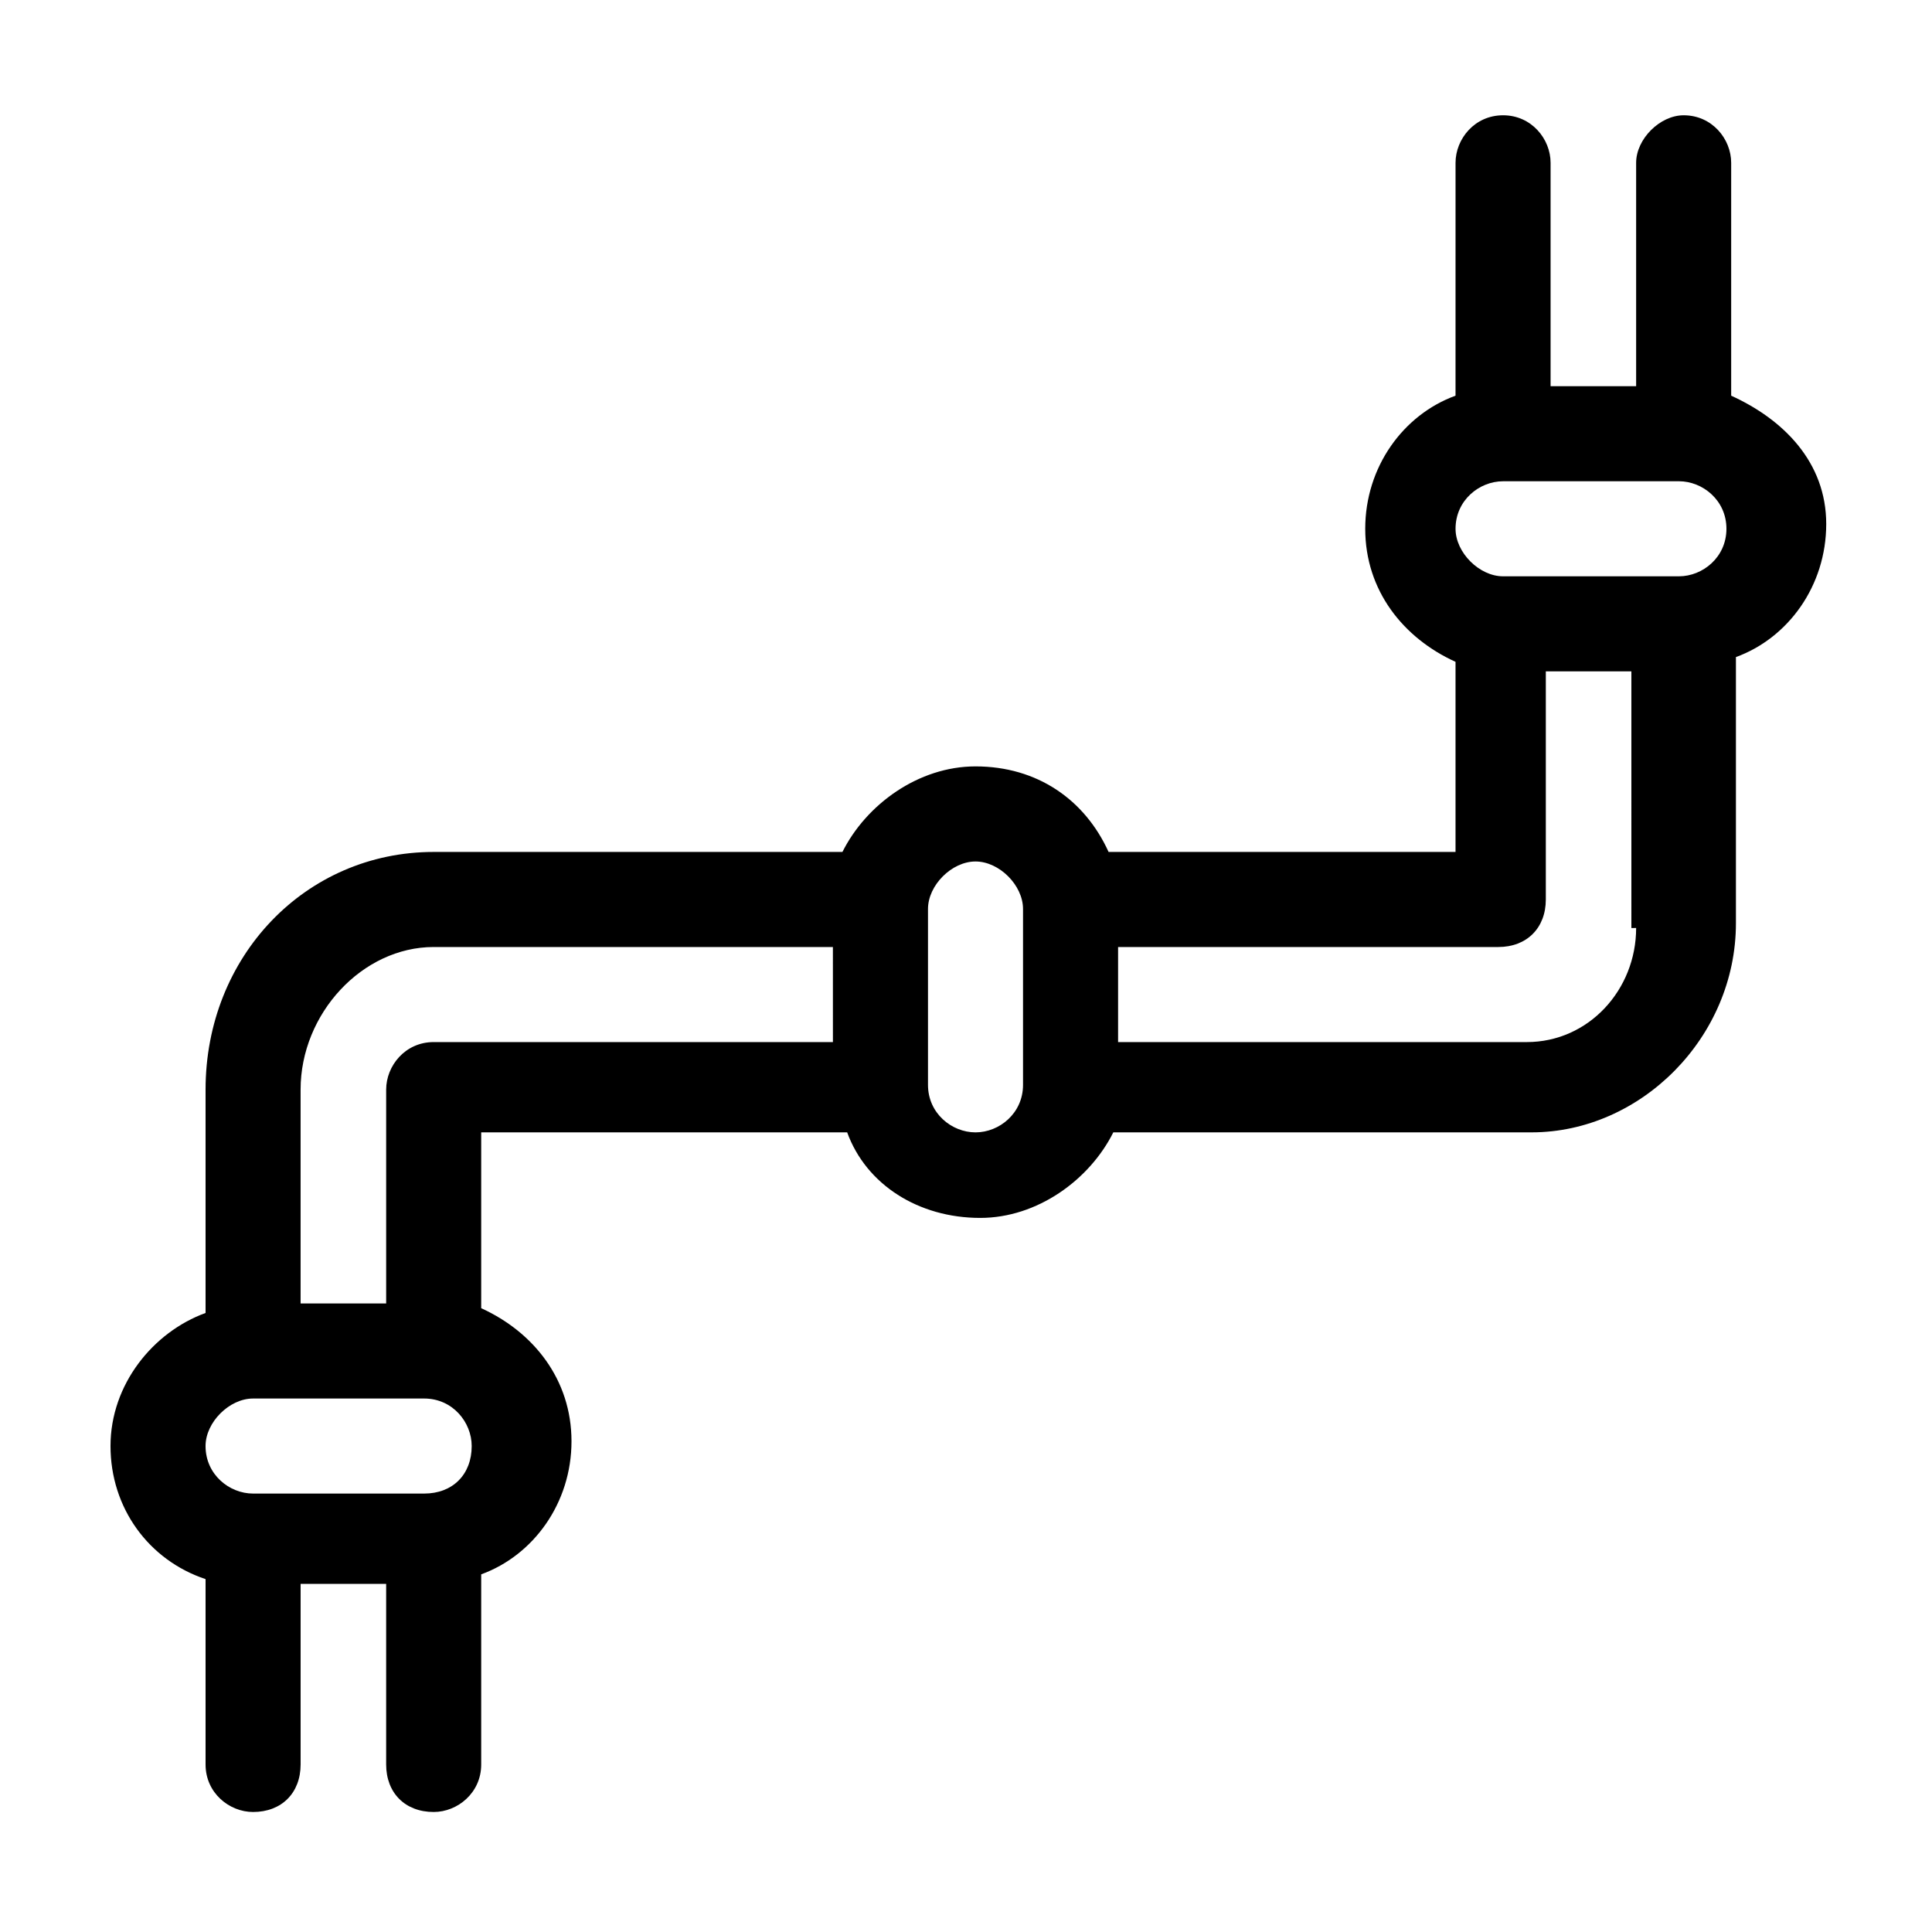 <?xml version="1.0" encoding="UTF-8"?>
<!-- Uploaded to: ICON Repo, www.iconrepo.com, Generator: ICON Repo Mixer Tools -->
<svg fill="#000000" width="800px" height="800px" version="1.1" viewBox="144 144 512 512" xmlns="http://www.w3.org/2000/svg">
 <path d="m602.78 248.86v-61.715c0-6.297-5.039-12.594-12.594-12.594-6.297 0-12.594 6.297-12.594 12.594v59.199h-22.672v-59.199c0-6.297-5.039-12.594-12.594-12.594-7.559 0-12.594 6.297-12.594 12.594l-0.004 61.715c-13.855 5.039-23.93 18.895-23.93 35.266 0 16.375 10.078 28.969 23.93 35.266v50.383h-91.945c-6.297-13.855-18.895-22.672-35.266-22.672-15.113 0-28.969 10.078-35.266 22.672h-108.32c-34.008 0-60.457 27.711-60.457 62.977v59.199c-13.855 5.039-25.191 18.895-25.191 35.266 0 16.375 10.078 30.23 25.191 35.266v49.121c0 7.559 6.297 12.594 12.594 12.594 7.559 0 12.594-5.039 12.594-12.594v-47.863h22.672v47.863c0 7.559 5.039 12.594 12.594 12.594 6.297 0 12.594-5.039 12.594-12.594v-50.383c13.855-5.039 23.93-18.895 23.93-35.266 0-16.375-10.078-28.969-23.93-35.266v-46.602h96.984c5.039 13.855 18.895 22.672 35.266 22.672 15.113 0 28.969-10.078 35.266-22.672h110.84c28.969 0 54.16-25.191 54.16-55.418v-70.535c13.855-5.039 23.93-18.895 23.93-35.266 0.004-16.375-11.332-27.711-25.188-34.008zm-346.37 290.95h-45.344c-6.297 0-12.594-5.039-12.594-12.594 0-6.297 6.297-12.594 12.594-12.594h45.344c7.559 0 12.594 6.297 12.594 12.594 0 7.555-5.039 12.594-12.594 12.594zm108.32-119.65h-105.8c-7.559 0-12.594 6.297-12.594 12.594v56.68h-22.676v-56.68c0-20.152 16.375-37.785 35.266-37.785h105.8zm50.383 11.336c0 7.559-6.297 12.594-12.594 12.594s-12.594-5.039-12.594-12.594v-46.602c0-6.297 6.297-12.594 12.594-12.594s12.594 6.297 12.594 12.594zm162.48-41.566c0 16.375-12.594 30.23-28.969 30.23h-108.32v-25.191h100.76c7.559 0 12.594-5.039 12.594-12.594v-60.457h22.672l0.004 68.012zm11.336-93.203h-46.602c-6.297 0-12.594-6.297-12.594-12.594 0-7.559 6.297-12.594 12.594-12.594l46.602-0.004c6.297 0 12.594 5.039 12.594 12.594 0.004 7.559-6.293 12.598-12.594 12.598z"/>
</svg>
